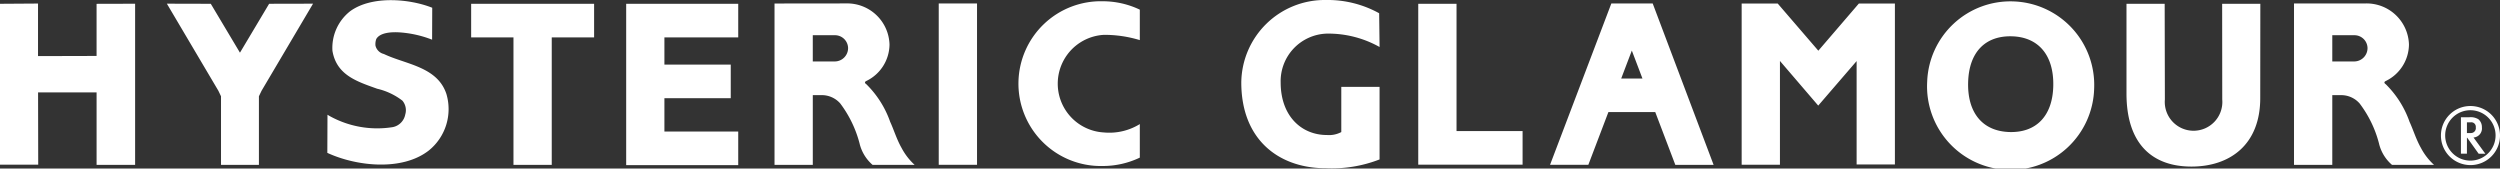 <svg width="178" height="12" fill="none" xmlns="http://www.w3.org/2000/svg"><rect width="100%" height="100%" fill="#333333" stroke="none"/><g clip-path="url(#clip0_2_551)"><path fill-rule="evenodd" clip-rule="evenodd" d="m18.623 6.462 3.666-6.2-3.127.007-2.077 3.482L15.008.27 11.881.262l3.667 6.2.188.393v4.884h2.699V6.855l.188-.393Zm23.677-3.8V.27h-8.754v2.392h3.013v9.077h2.725V2.662H42.3Zm5.006 6.706V6.99h4.723V4.598h-4.723V2.662h5.256V.27h-7.978v11.489h7.978V9.366h-5.256v.002ZM103.705.27h-2.726v11.455h7.429V9.333h-4.703V.27Zm15.578 11.469h2.726L117.672.246h-2.944l-4.365 11.49h2.726l1.429-3.755h3.336l1.429 3.758Zm-3.854-6.147.757-1.992.757 1.992h-1.514Zm38.71 1.494L154.125.27h-2.719v6.388c0 3.646 1.885 5.202 4.625 5.202s4.898-1.558 4.898-4.872l.007-6.718h-2.719l.007 6.812a2.05 2.05 0 1 1-4.085.004ZM124.006.25v11.478h2.726V4.34l2.726 3.179 2.733-3.17v7.36h2.726V.25h-2.565l-2.887 3.36-2.894-3.36h-2.565ZM69.564 11.739V.246h-2.726v11.49h2.726v.003ZM55.146.25v11.49h2.725V6.773h.63c.504-.003.984.21 1.319.586a8.133 8.133 0 0 1 1.378 2.842c.14.598.466 1.136.93 1.538h2.995a4.415 4.415 0 0 1-.93-1.205c-.351-.614-.554-1.306-.813-1.86a7.003 7.003 0 0 0-1.7-2.68s-.21-.122 0-.227c1-.48 1.64-1.485 1.653-2.594A3.014 3.014 0 0 0 60.237.244h-.004L55.146.25Zm4.281 2.258a.934.934 0 0 1 .957.907.951.951 0 0 1-.927.96H57.87V2.507h1.556Zm103.906 9.23h2.726V6.774h.624c.503-.004.983.21 1.317.586a8.038 8.038 0 0 1 1.381 2.842c.139.599.465 1.137.932 1.538h2.992a4.368 4.368 0 0 1-.932-1.205c-.351-.614-.554-1.306-.813-1.86a6.999 6.999 0 0 0-1.696-2.68s-.21-.122 0-.226a2.919 2.919 0 0 0 1.654-2.594 3.014 3.014 0 0 0-3.105-2.929h-5.08V11.74Zm4.282-9.23a.932.932 0 0 1 .953.907.951.951 0 0 1-.925.96h-1.584V2.507h1.556Zm-86.46 6.326c-.763.47-1.658.68-2.55.597a3.48 3.48 0 0 1 0-6.95 8.686 8.686 0 0 1 2.55.375V.688A6.124 6.124 0 0 0 78.52.09a5.865 5.865 0 0 0-6.005 5.721 5.865 5.865 0 0 0 6.005 6.008 6.12 6.12 0 0 0 2.635-.597V8.834ZM88.38 5.87c0 4.093 2.69 6.108 6.012 6.108a9.364 9.364 0 0 0 3.833-.627V6.183H95.5v3.22a1.85 1.85 0 0 1-1.024.21c-1.814 0-3.293-1.354-3.293-3.745a3.39 3.39 0 0 1 3.293-3.475 7.467 7.467 0 0 1 3.75.954l-.03-2.404A7.586 7.586 0 0 0 94.392 0a5.94 5.94 0 0 0-6.012 5.867v.002Zm48.836-.07a5.95 5.95 0 1 0 11.888.496A5.95 5.95 0 0 0 143.347.1a5.93 5.93 0 0 0-6.131 5.701Zm6.054-3.214c1.892.062 2.972 1.373 2.923 3.536-.049 2.163-1.241 3.339-3.133 3.278-1.906-.063-2.985-1.373-2.929-3.536.056-2.163 1.233-3.339 3.139-3.278ZM6.876.273v3.71l-4.169.011V.252L0 .27v11.455h2.721l-.01-5.147h4.166v5.16H9.62V.266L6.876.273Zm18.056.525A3.318 3.318 0 0 0 23.67 3.62c.292 1.736 1.763 2.187 3.188 2.699.652.151 1.263.44 1.794.848.228.272.305.64.203.98a1.13 1.13 0 0 1-.881.902 6.979 6.979 0 0 1-4.517-.795l-.14-.086-.011 2.716c2.065.957 5.326 1.32 7.229-.172a3.786 3.786 0 0 0 1.248-4.024c-.648-1.953-2.912-2.103-4.452-2.844a.805.805 0 0 1-.597-.594c-.016-.16.004-.32.057-.471.271-.475 1.11-.506 1.638-.475a7.79 7.79 0 0 1 2.337.522l.009-2.274c-1.593-.636-4.294-.886-5.843.246Zm148.863 8.848a2.103 2.103 0 1 0 2.096-2.097c-1.158 0-2.096.94-2.096 2.097Zm.302 0a1.794 1.794 0 1 1 1.799 1.79h-.005a1.796 1.796 0 0 1-1.794-1.79Zm2.018.145a.65.65 0 0 0 .596-.73.72.72 0 0 0-.253-.572 1.037 1.037 0 0 0-.651-.14h-.589v2.594h.427V9.808h.022l.812 1.136h.477l-.841-1.153Zm-.47-.318v-.764h.274a.32.32 0 0 1 .357.357.35.35 0 0 1-.343.407h-.288Z" fill="#fff"/></g><defs><clipPath id="clip0_2_551"><path fill="#fff" d="M0 0h178v12H0z"/></clipPath></defs></svg>